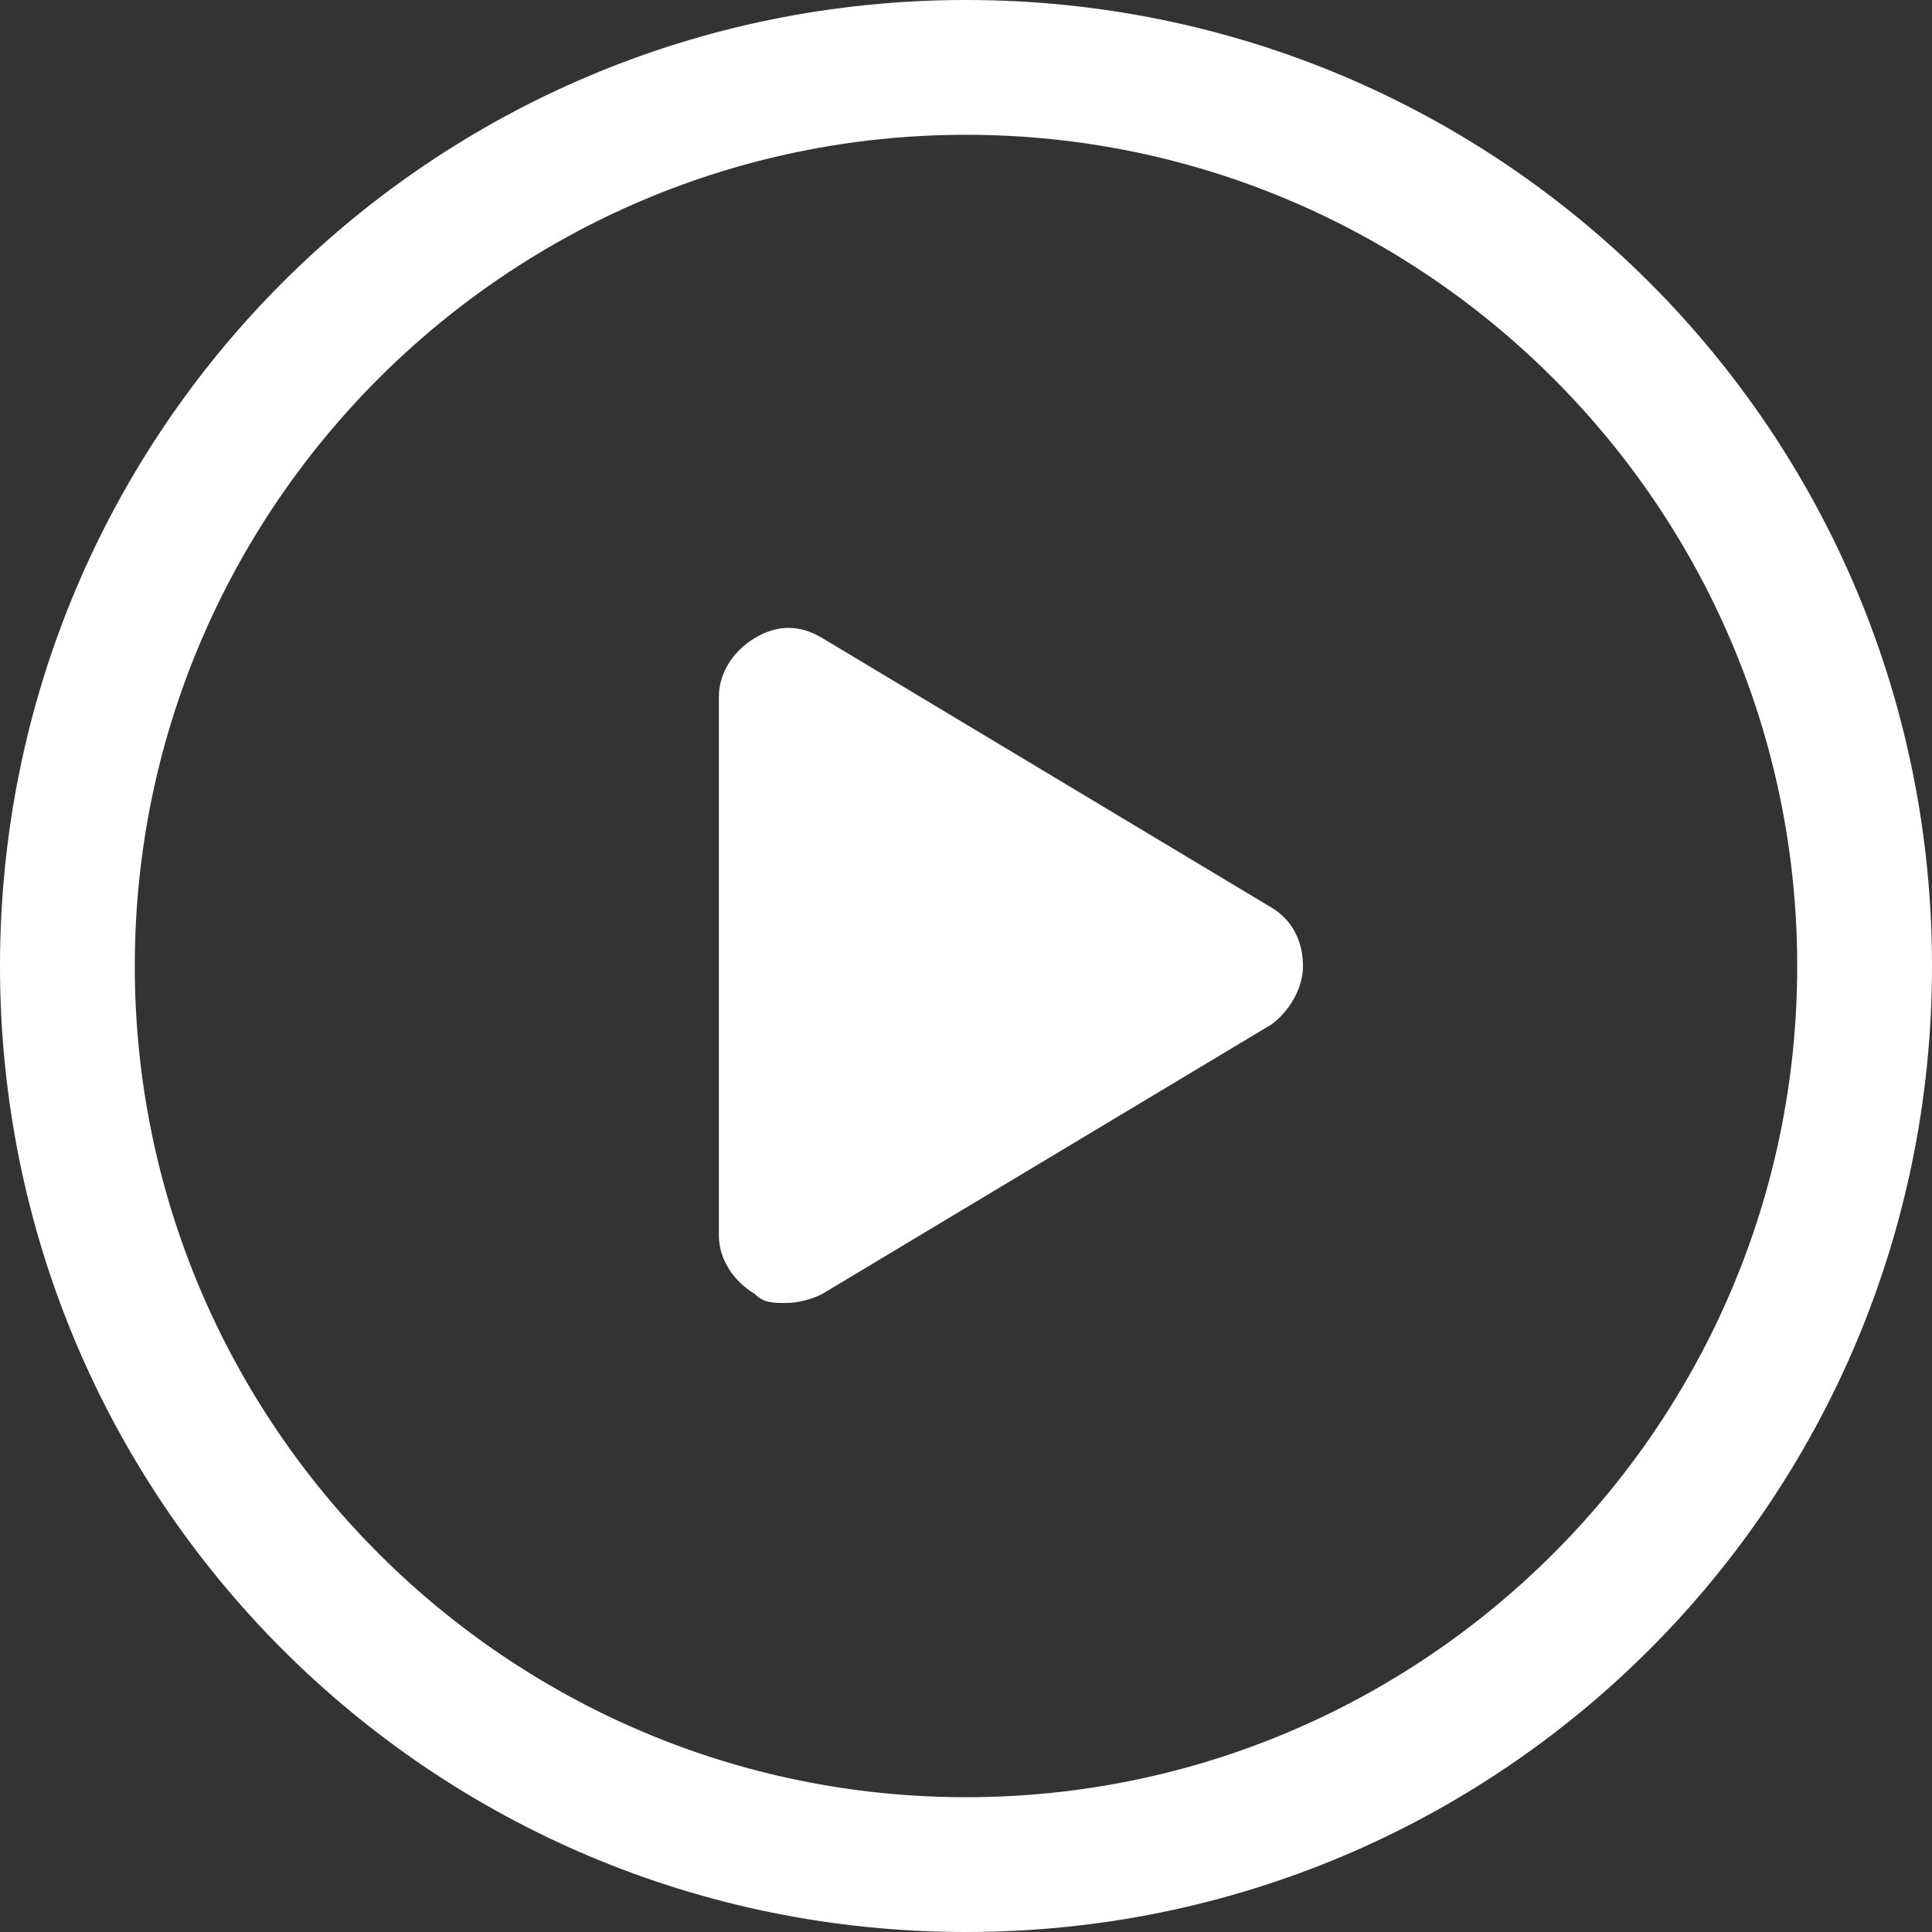 <?xml version="1.0" encoding="UTF-8"?>
<svg id="_レイヤー_1" data-name="レイヤー_1" xmlns="http://www.w3.org/2000/svg" version="1.1" viewBox="0 0 43 43">
  <rect x="0" y="0" width="43" height="43" fill="#333333" stroke="none"/>
  <!-- Generator: Adobe Illustrator 29.4.0, SVG Export Plug-In . SVG Version: 2.1.0 Build 152)  -->
  <defs>
    <style>
      .st0 {
        fill: #fff;
      }
    </style>
  </defs>
  <path class="st0" d="M29,21.5c0,.5-.3,1-.7,1.3l-10,6c-.2.1-.5.2-.8.2s-.5,0-.7-.2c-.5-.3-.8-.8-.8-1.3v-12c0-.5.3-1,.8-1.3.5-.3,1-.3,1.5,0l10,6c.5.3.7.8.7,1.3ZM43,21.5c0,11.9-9.6,21.5-21.5,21.5S0,33.4,0,21.5,9.6,0,21.5,0s21.5,9.6,21.5,21.5ZM40,21.5c0-10.2-8.3-18.5-18.5-18.5S3,11.3,3,21.5s8.3,18.5,18.5,18.5,18.5-8.3,18.5-18.5Z"/>
</svg>